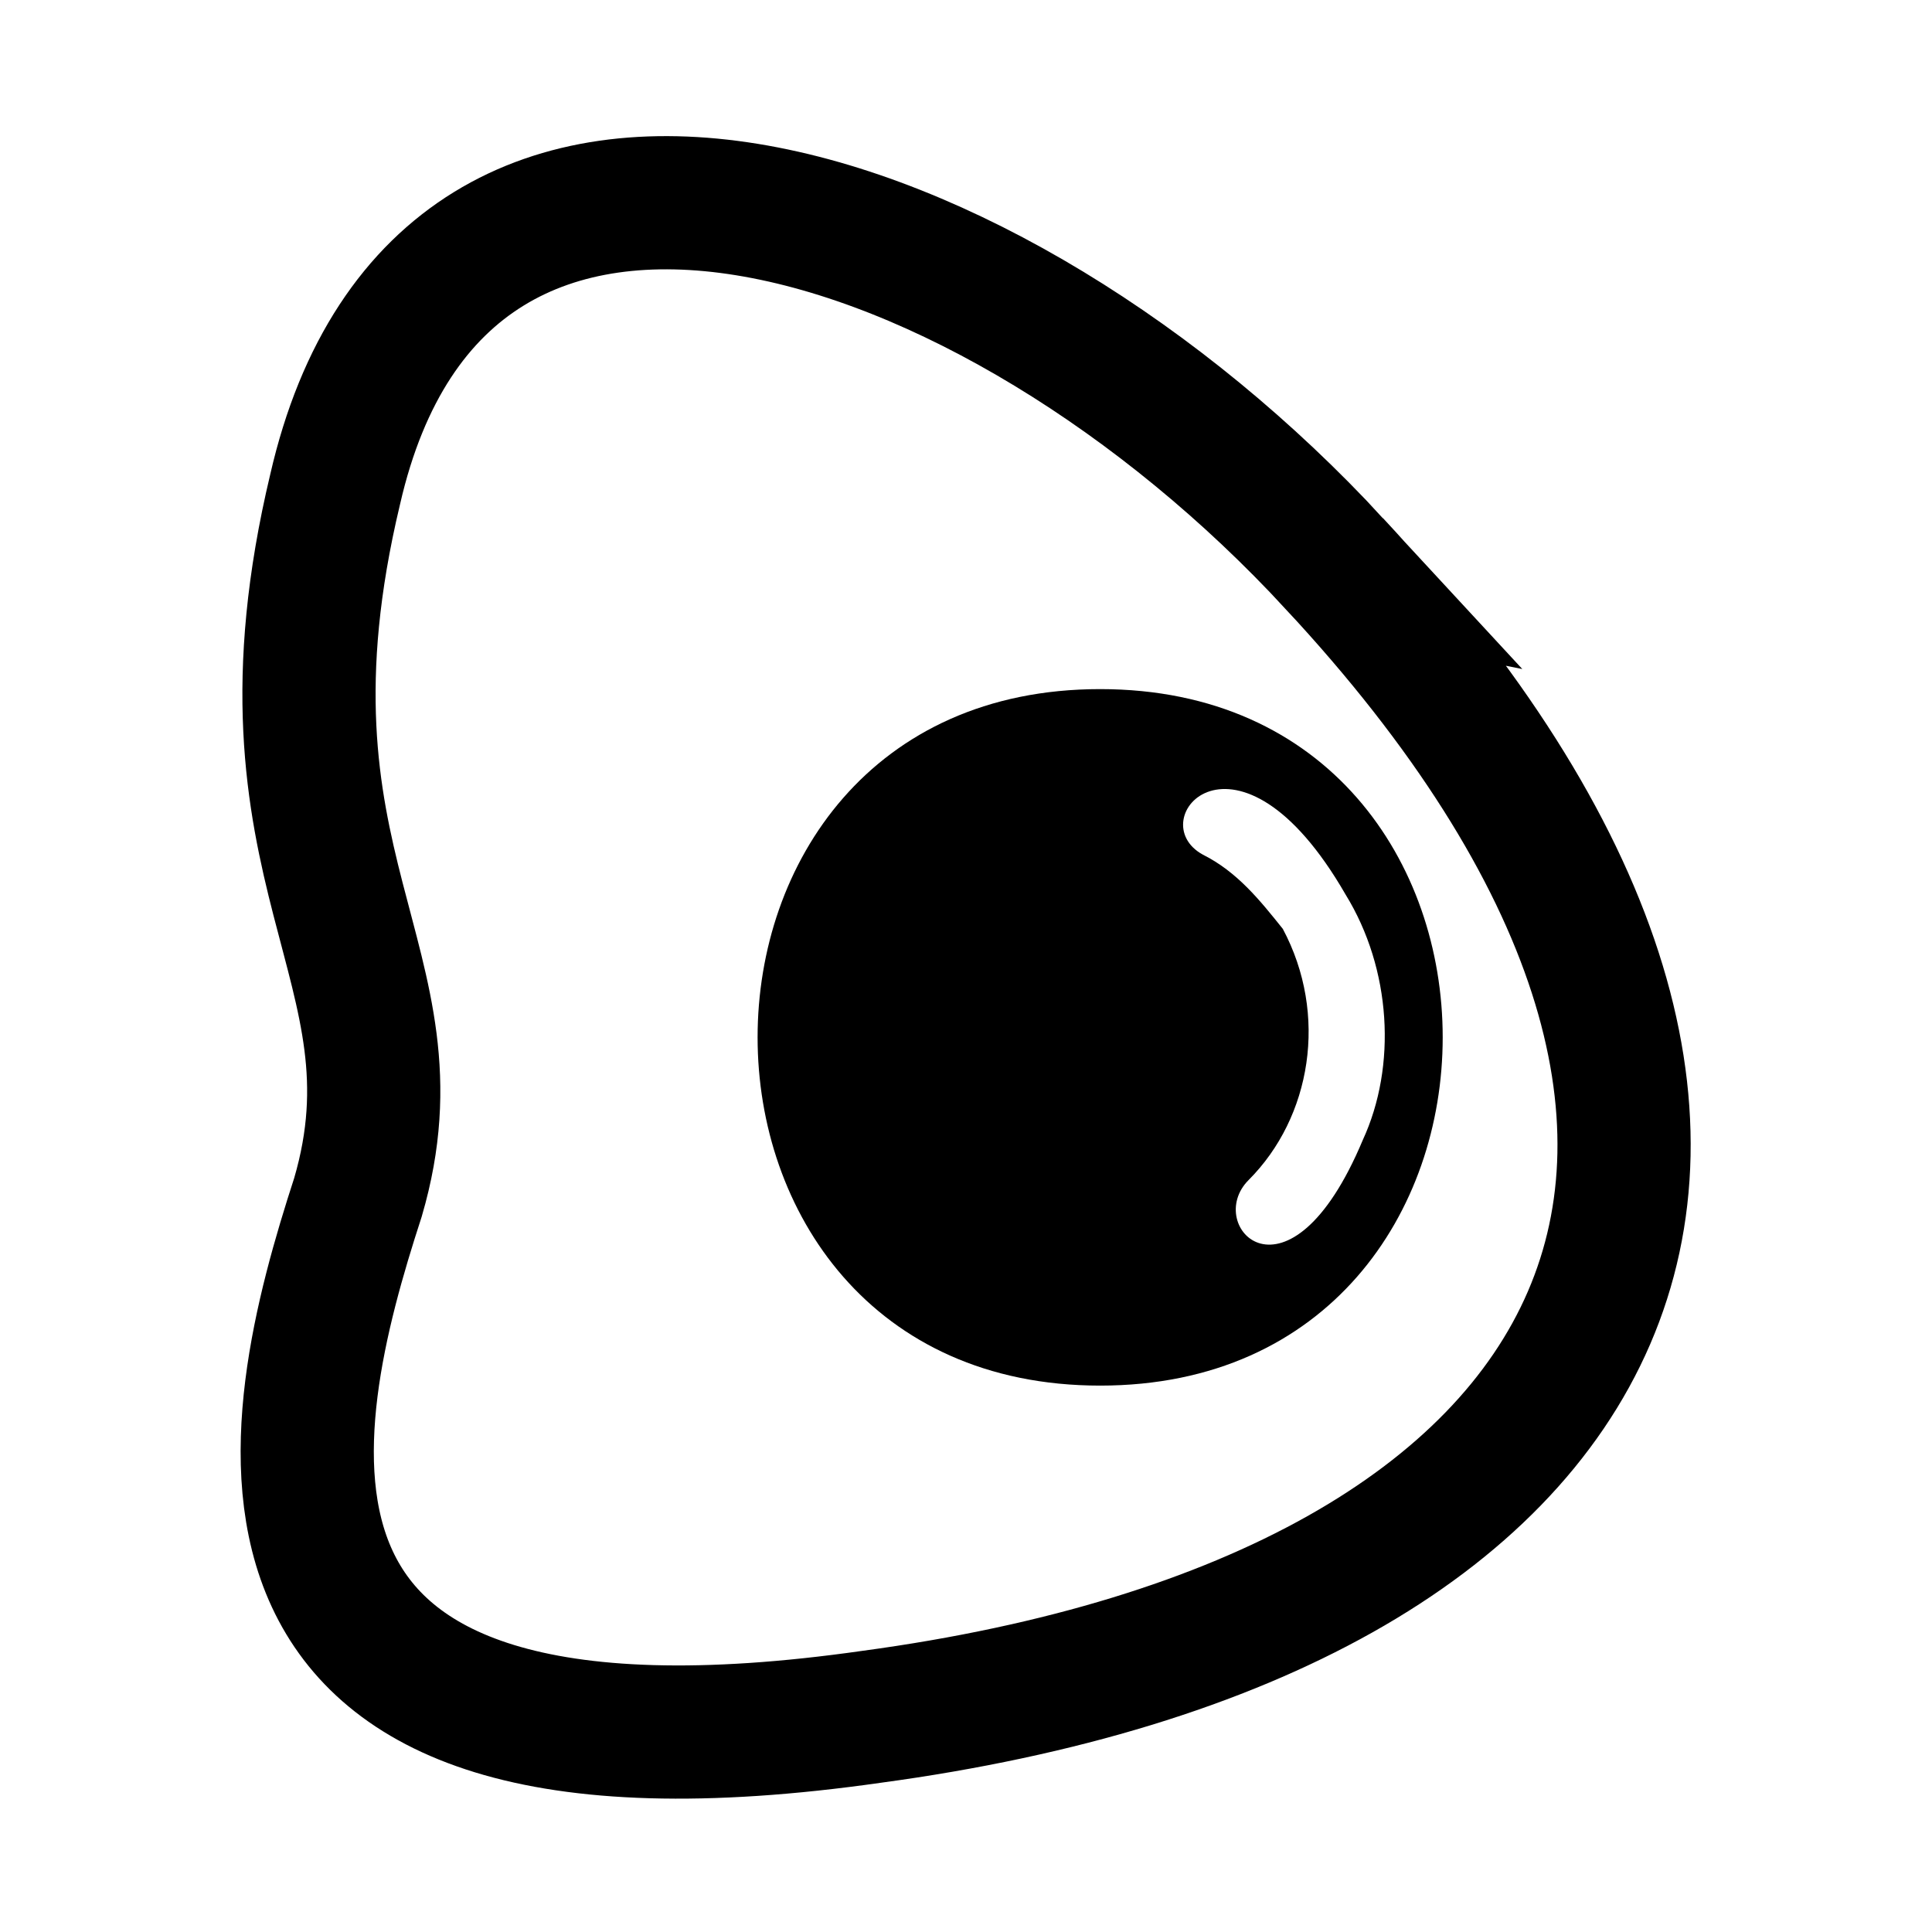 <?xml version="1.0" encoding="UTF-8"?>
<!-- Uploaded to: ICON Repo, www.svgrepo.com, Generator: ICON Repo Mixer Tools -->
<svg width="800px" height="800px" version="1.1" viewBox="144 144 512 512" xmlns="http://www.w3.org/2000/svg">
 <defs>
  <clipPath id="a">
   <path d="m148.09 148.09h503.81v503.81h-503.81z"/>
  </clipPath>
 </defs>
 <g clip-path="url(#a)">
  <path transform="matrix(1.513 0 0 1.513 148.09 148.09)" d="m231 96c-60.001-64.999-156-96-175-13-16 67 16 83 3.999 124-13 40.001-29 108 90 90.999 133-18.001 175-101 80.999-202z" fill="none" stroke="#000000" stroke-width="23.331"/>
 </g>
 <path d="m435.55 326.62c-121.04 0-121.04 184.58 0 184.58 121.04 0 121.04-184.58 0-184.58zm39.336 130.11c-12.105 12.105 10.59 36.312 30.258-10.59 9.078-19.668 7.566-45.387-4.539-65.055-28.746-49.926-54.465-19.668-37.824-10.59 9.078 4.539 15.129 12.105 21.18 19.668 12.105 22.695 7.566 49.926-9.078 66.57z" fill-rule="evenodd"/>
</svg>